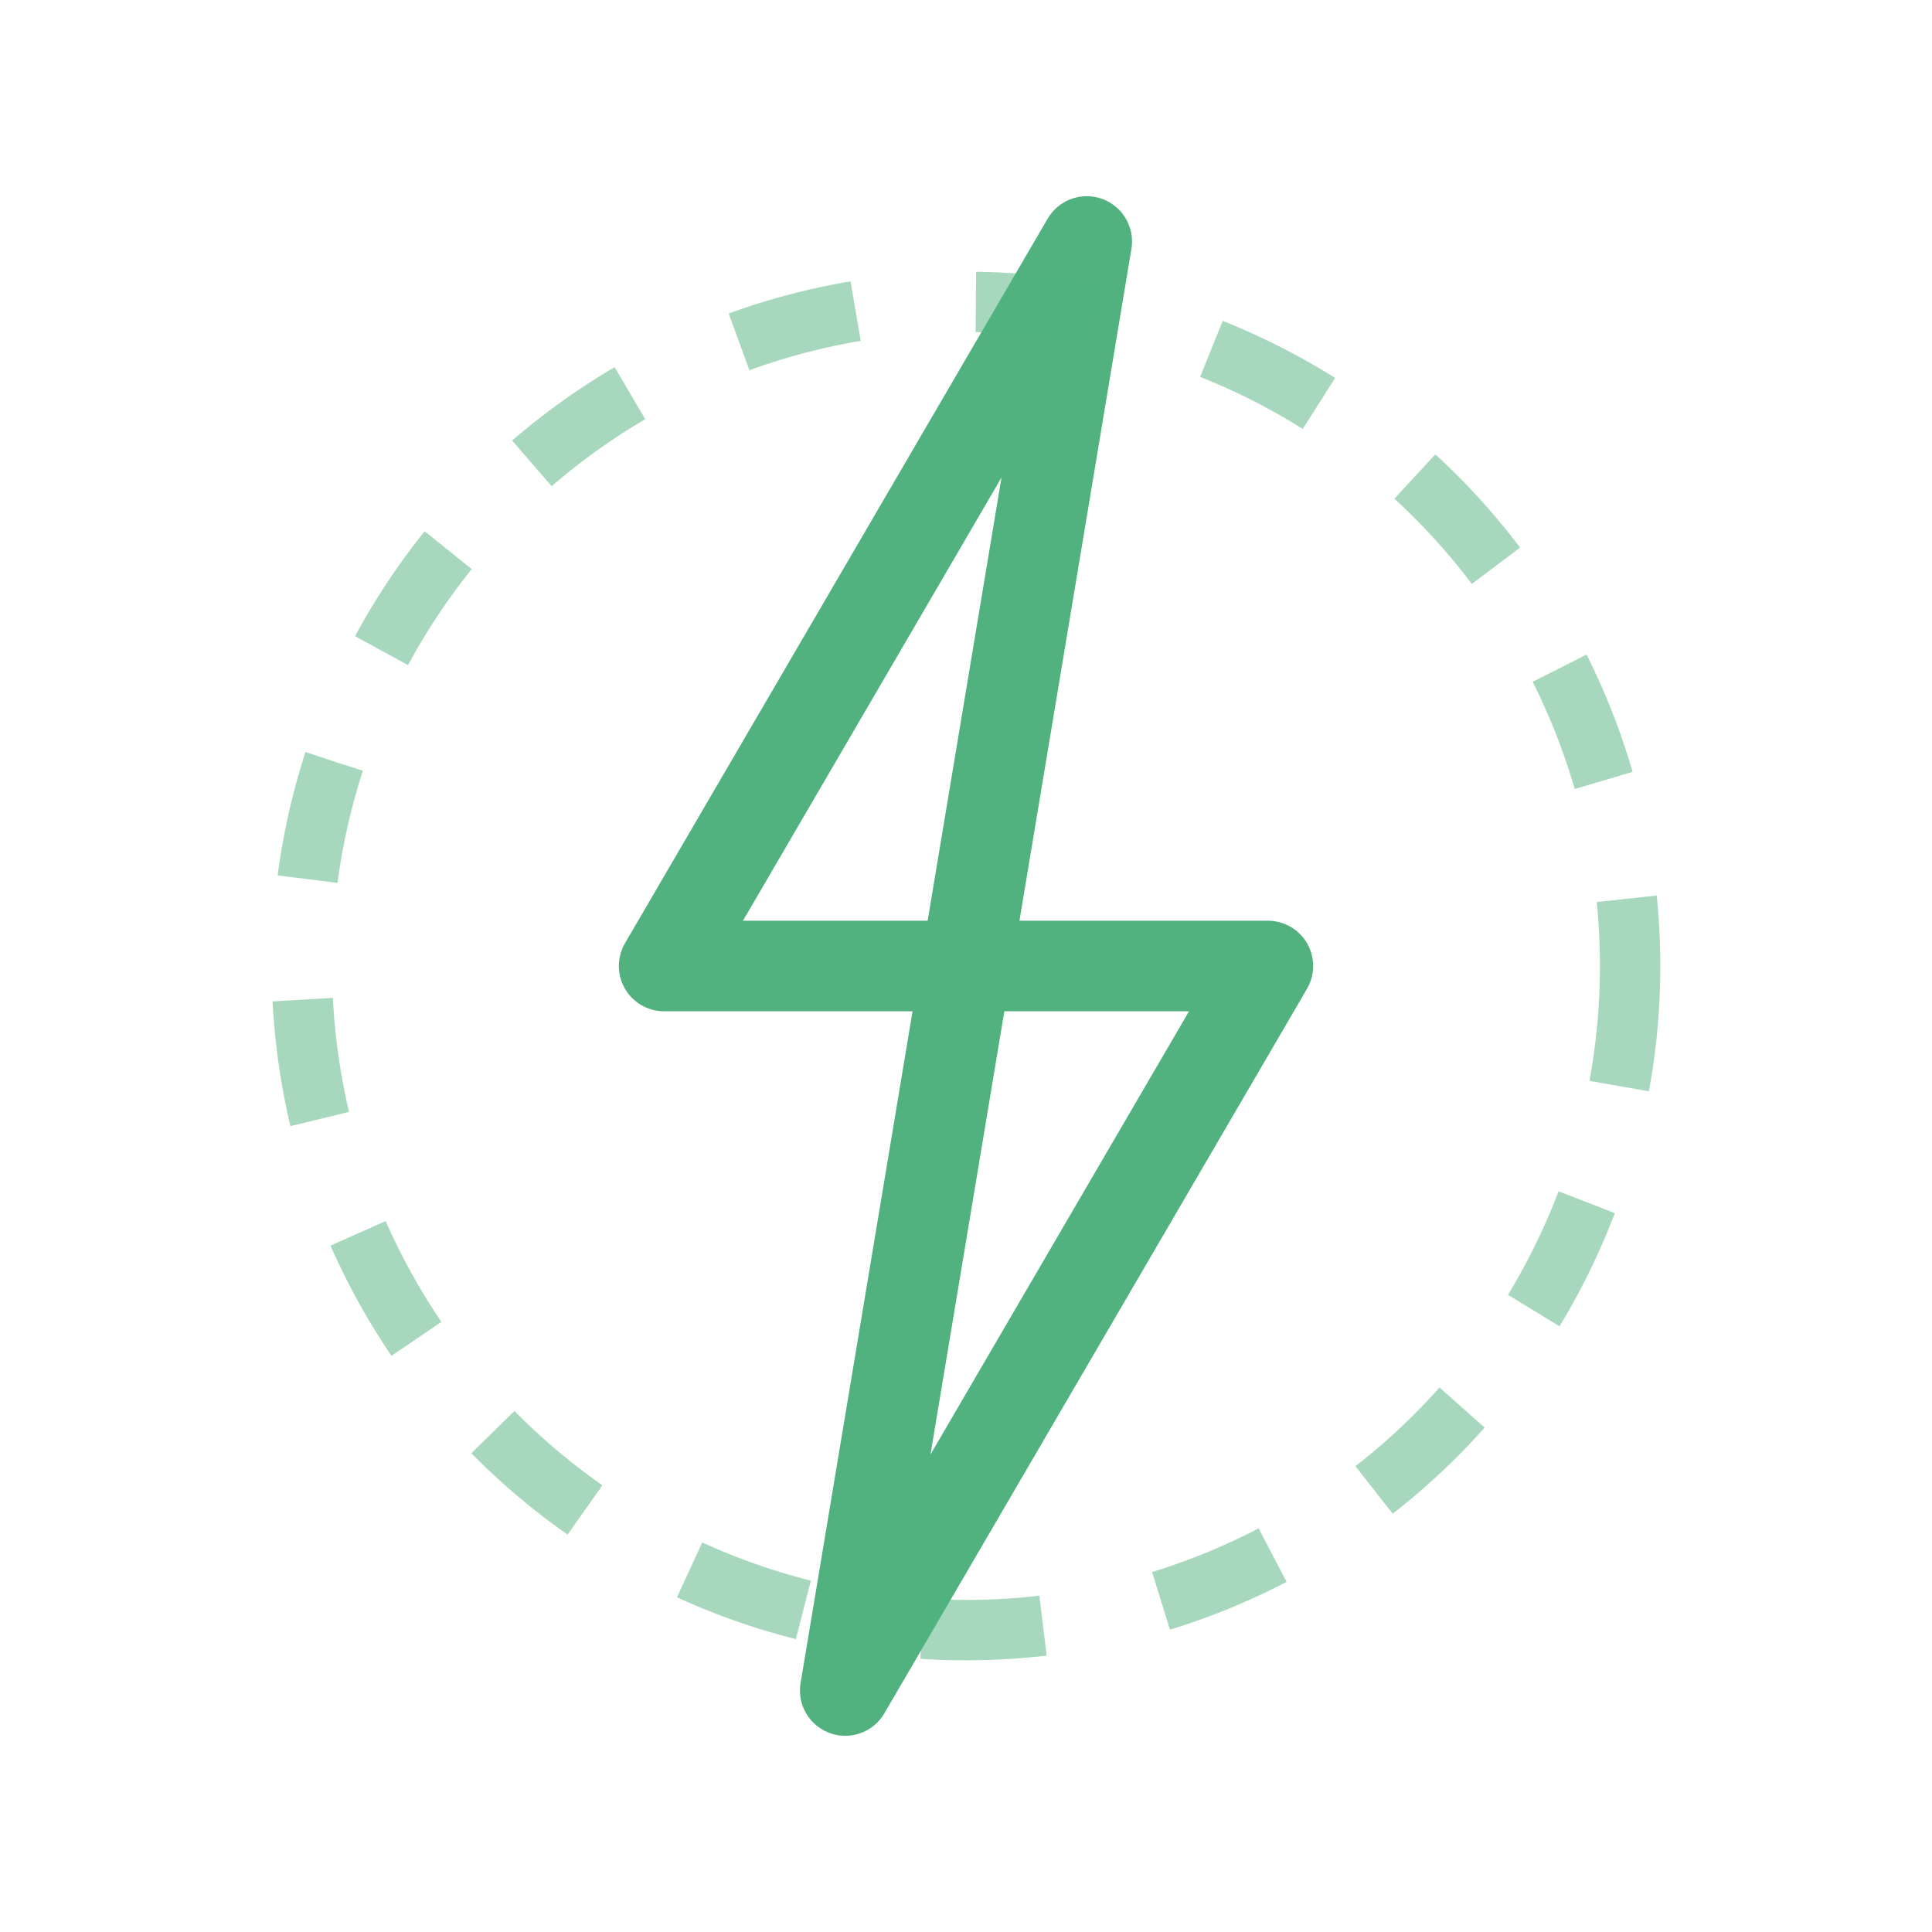 <svg width="64" height="64" viewBox="0 0 64 64" fill="none" xmlns="http://www.w3.org/2000/svg">
  <path d="M36 8L22 32H32L28 56L42 32H32L36 8Z" stroke="#51B27F" stroke-width="3" stroke-linecap="round" stroke-linejoin="round"/>
  <circle cx="32" cy="32" r="22" stroke="#51B27F" stroke-width="2" stroke-dasharray="4 4" opacity="0.5"/>
</svg>
